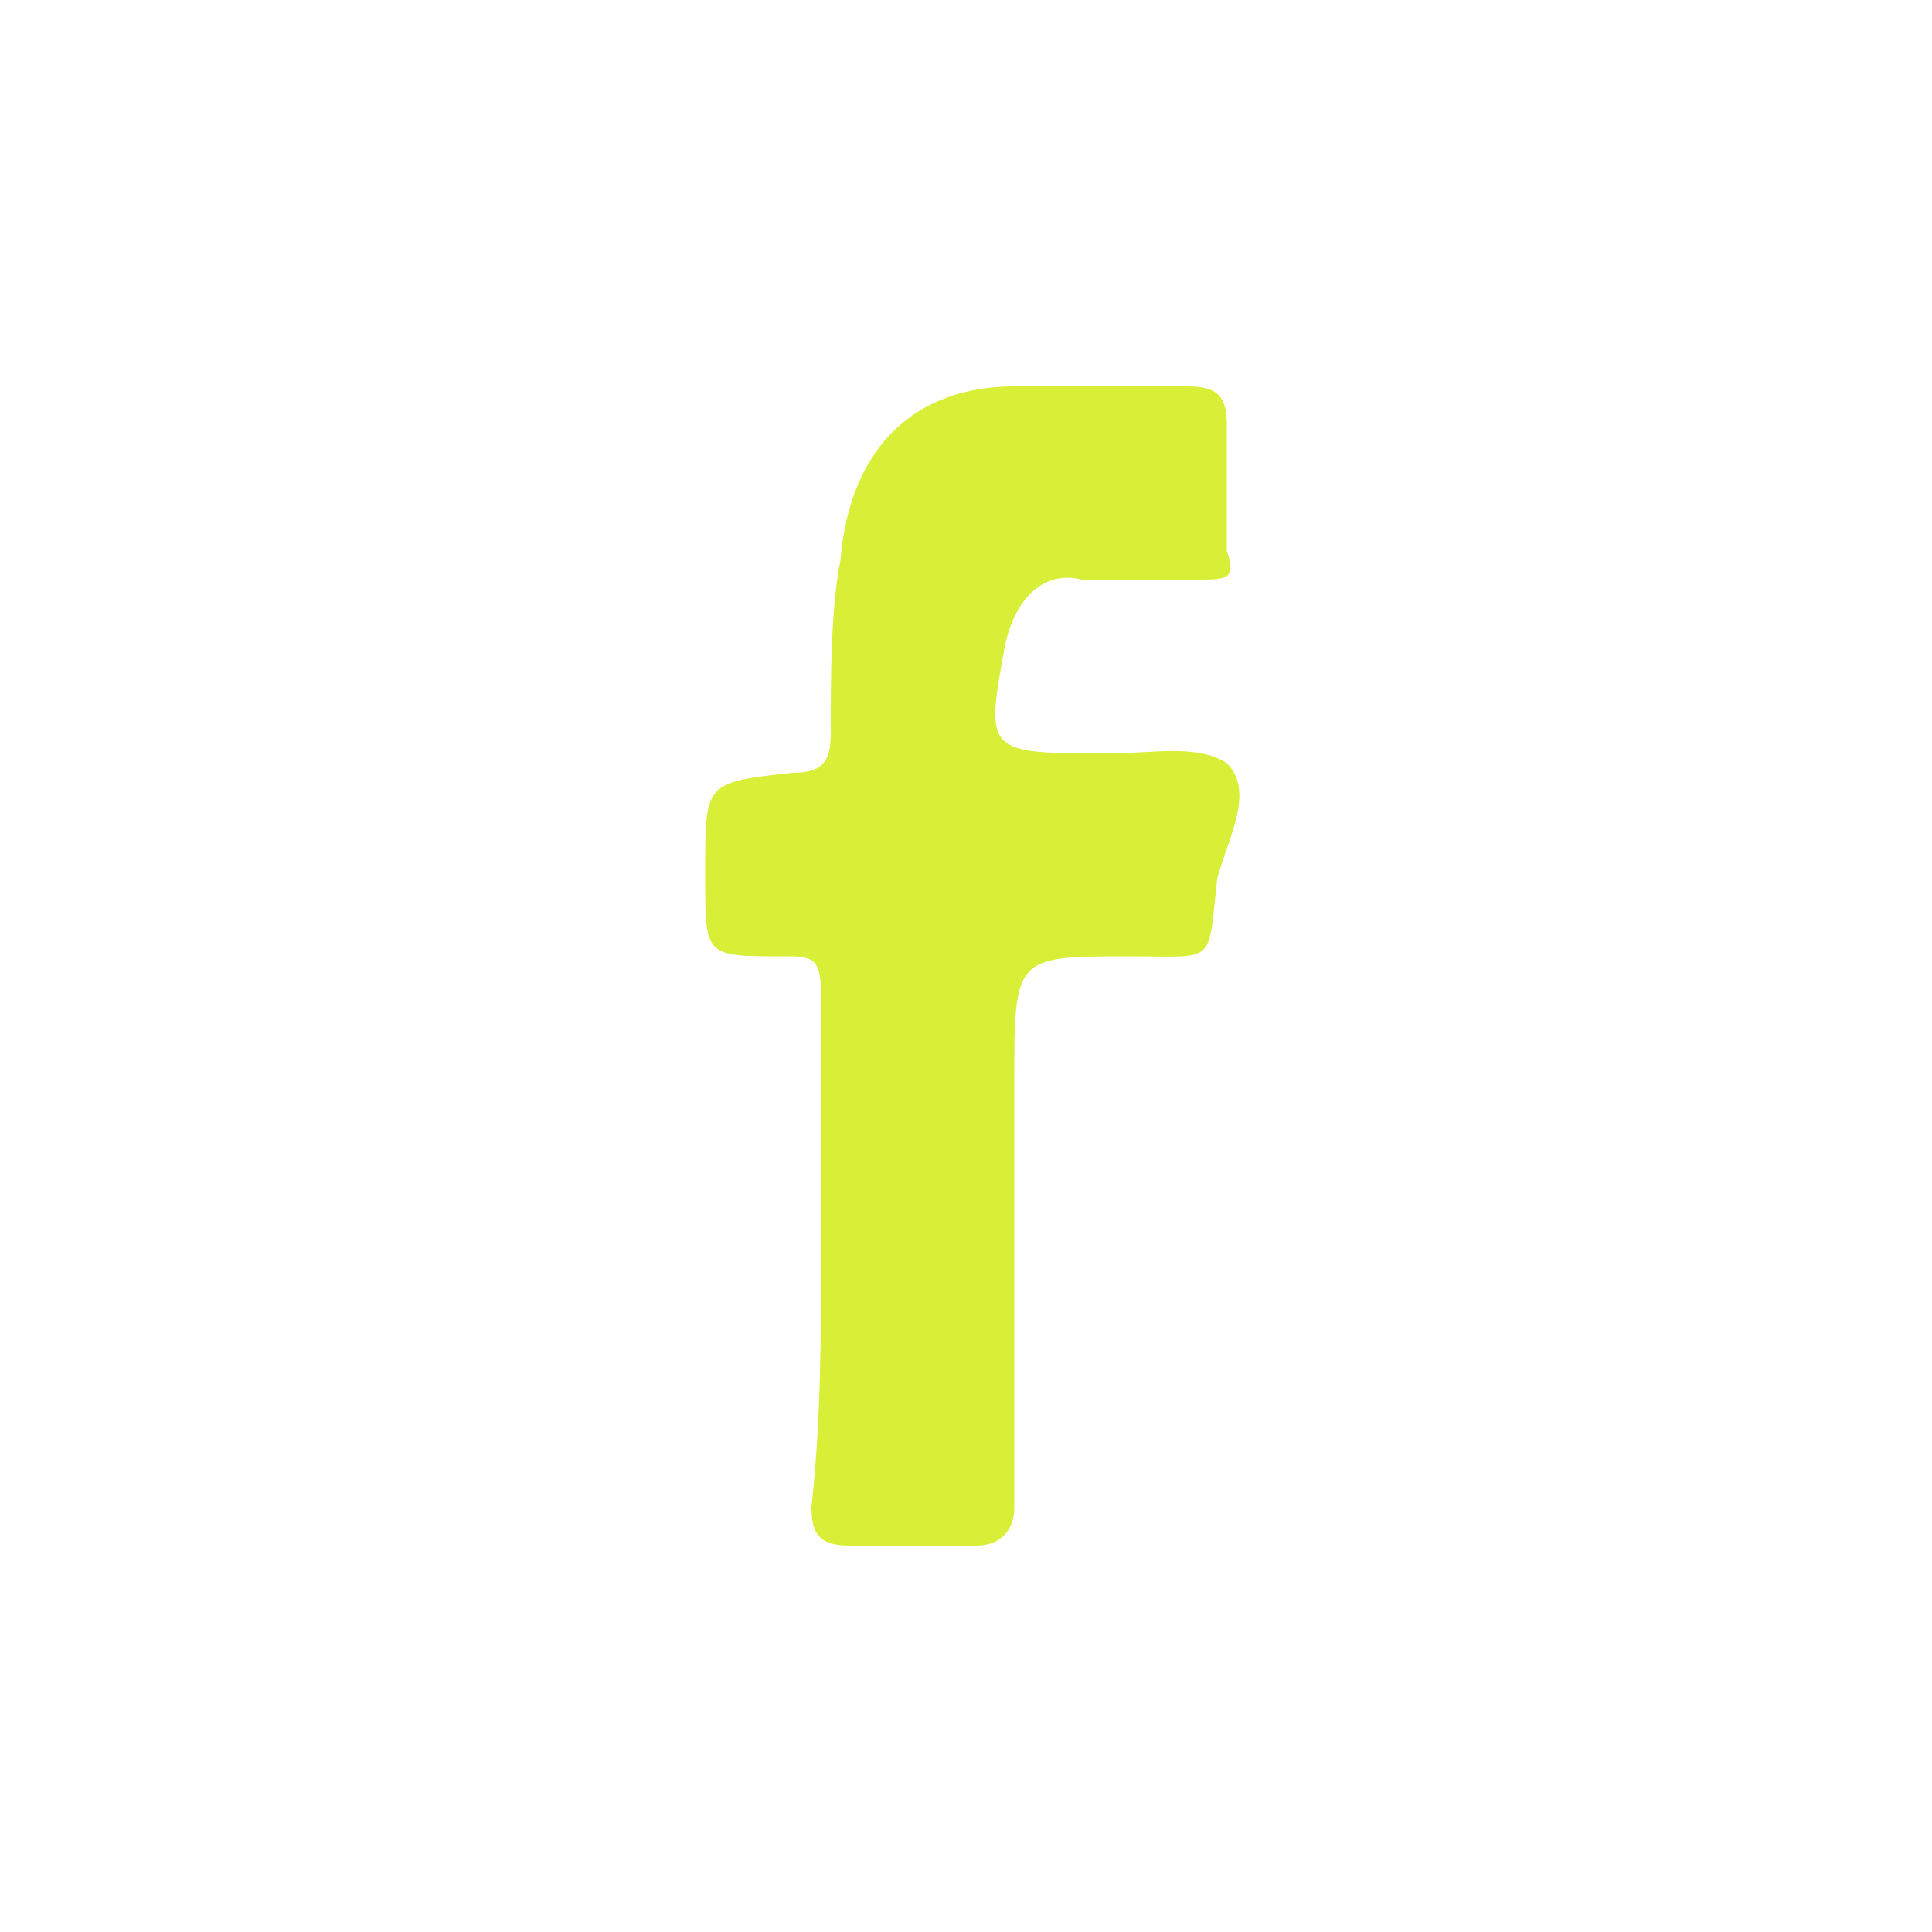 <?xml version="1.0" encoding="utf-8"?>
<!-- Generator: Adobe Illustrator 25.4.0, SVG Export Plug-In . SVG Version: 6.00 Build 0)  -->
<svg version="1.1" id="Layer_1" xmlns="http://www.w3.org/2000/svg" xmlns:xlink="http://www.w3.org/1999/xlink" x="0px" y="0px"
	 viewBox="0 0 20 20" style="enable-background:new 0 0 20 20;" xml:space="preserve">
<style type="text/css">
	.st0{fill:#D9EE36;}
</style>
<g>
	<path class="st0" d="M8.5,12.9c0-0.8,0-1.8,0-2.6c0-0.4-0.1-0.4-0.4-0.4c-0.8,0-0.8,0-0.8-0.8c0-0.1,0-0.1,0-0.1c0-0.9,0-0.9,0.9-1
		c0.3,0,0.4-0.1,0.4-0.4c0-0.6,0-1.3,0.1-1.8C8.8,4.6,9.5,4,10.5,4c0.6,0,1.3,0,1.8,0c0.3,0,0.4,0.1,0.4,0.4c0,0.4,0,0.9,0,1.3
		C12.8,6,12.7,6,12.4,6c-0.4,0-0.8,0-1.2,0c-0.4-0.1-0.7,0.2-0.8,0.7c-0.2,1.1-0.2,1.1,1.1,1.1c0.4,0,0.9-0.1,1.2,0.1
		c0.3,0.3,0,0.8-0.1,1.2c-0.1,0.9,0,0.8-0.9,0.8c-1.2,0-1.2,0-1.2,1.3c0,1.5,0,2.9,0,4.4c0,0.2-0.1,0.4-0.4,0.4c-0.4,0-0.8,0-1.3,0
		c-0.3,0-0.4-0.1-0.4-0.4C8.5,14.7,8.5,13.8,8.5,12.9z"/>
</g>
</svg>
